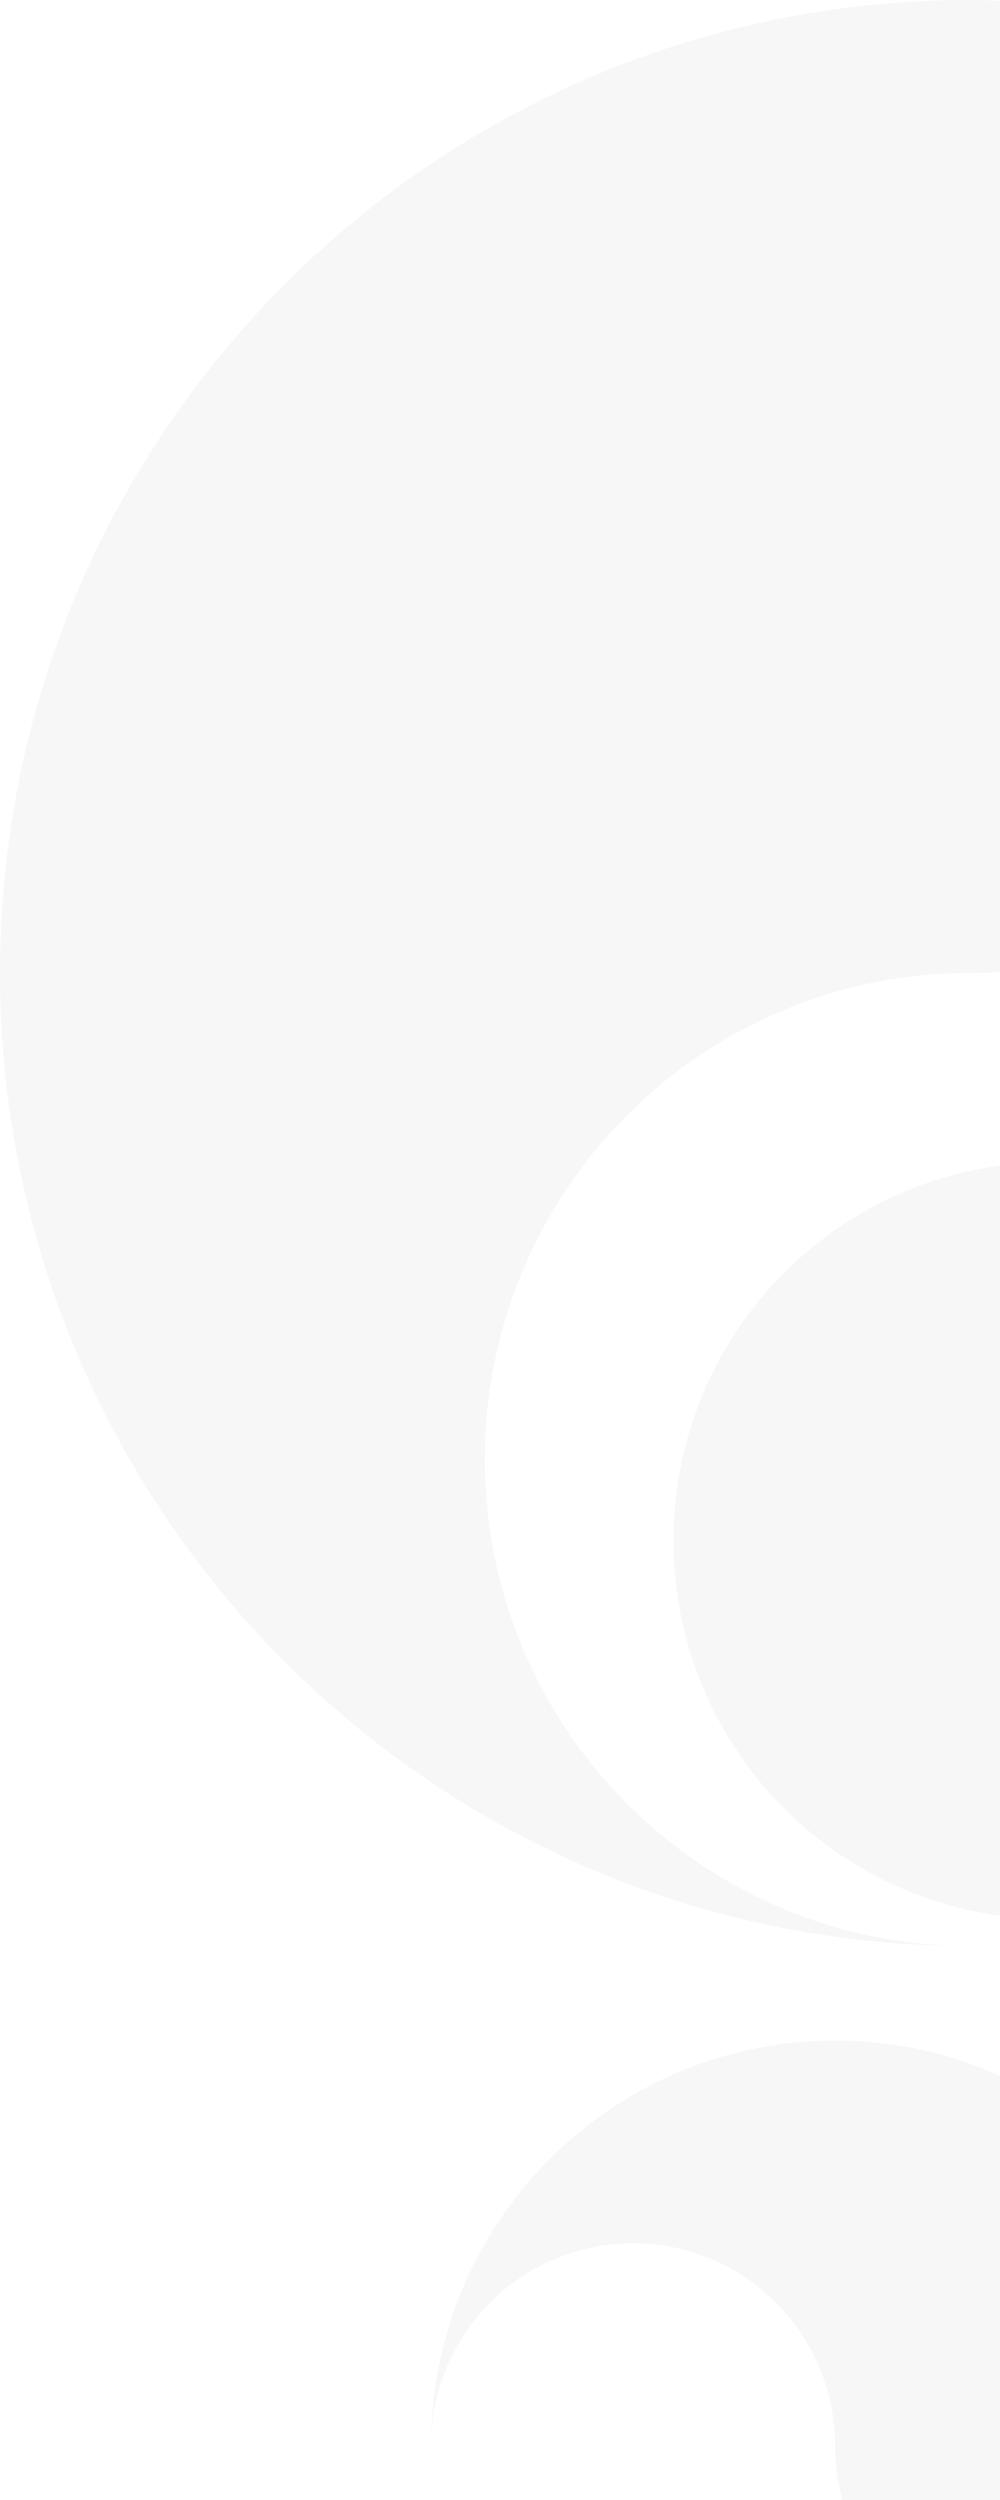 <svg width="182" height="455" viewBox="0 0 182 455" fill="none" xmlns="http://www.w3.org/2000/svg">
<g opacity="0.2">
<path d="M188.759 482.063C168.437 482.063 151.988 465.535 151.988 445.17C151.988 424.804 135.54 408.276 115.218 408.276C94.896 408.276 78.447 424.78 78.447 445.17C78.447 404.415 111.369 371.383 151.988 371.383C192.607 371.383 225.529 404.415 225.529 445.17C225.529 465.559 209.056 482.063 188.759 482.063Z" fill="#D9D9D9"/>
<path d="M264.747 88.544C264.747 137.44 225.231 177.088 176.474 177.088C127.716 177.088 88.249 216.736 88.249 265.632C88.249 314.528 127.741 354.176 176.474 354.176C79.007 354.176 0 274.905 0 177.088C0 79.272 79.007 0 176.474 0C225.231 0 264.747 39.623 264.747 88.544Z" fill="#D9D9D9"/>
<path d="M122.573 280.397C122.573 318.422 153.289 349.265 191.211 349.265C229.134 349.265 259.85 380.083 259.85 418.132C259.85 456.182 229.11 487 191.211 487C267.008 487 328.488 425.339 328.488 349.265C328.488 273.19 267.008 211.529 191.211 211.529C153.289 211.529 122.573 242.372 122.573 280.397Z" fill="#D9D9D9"/>
</g>
</svg>
